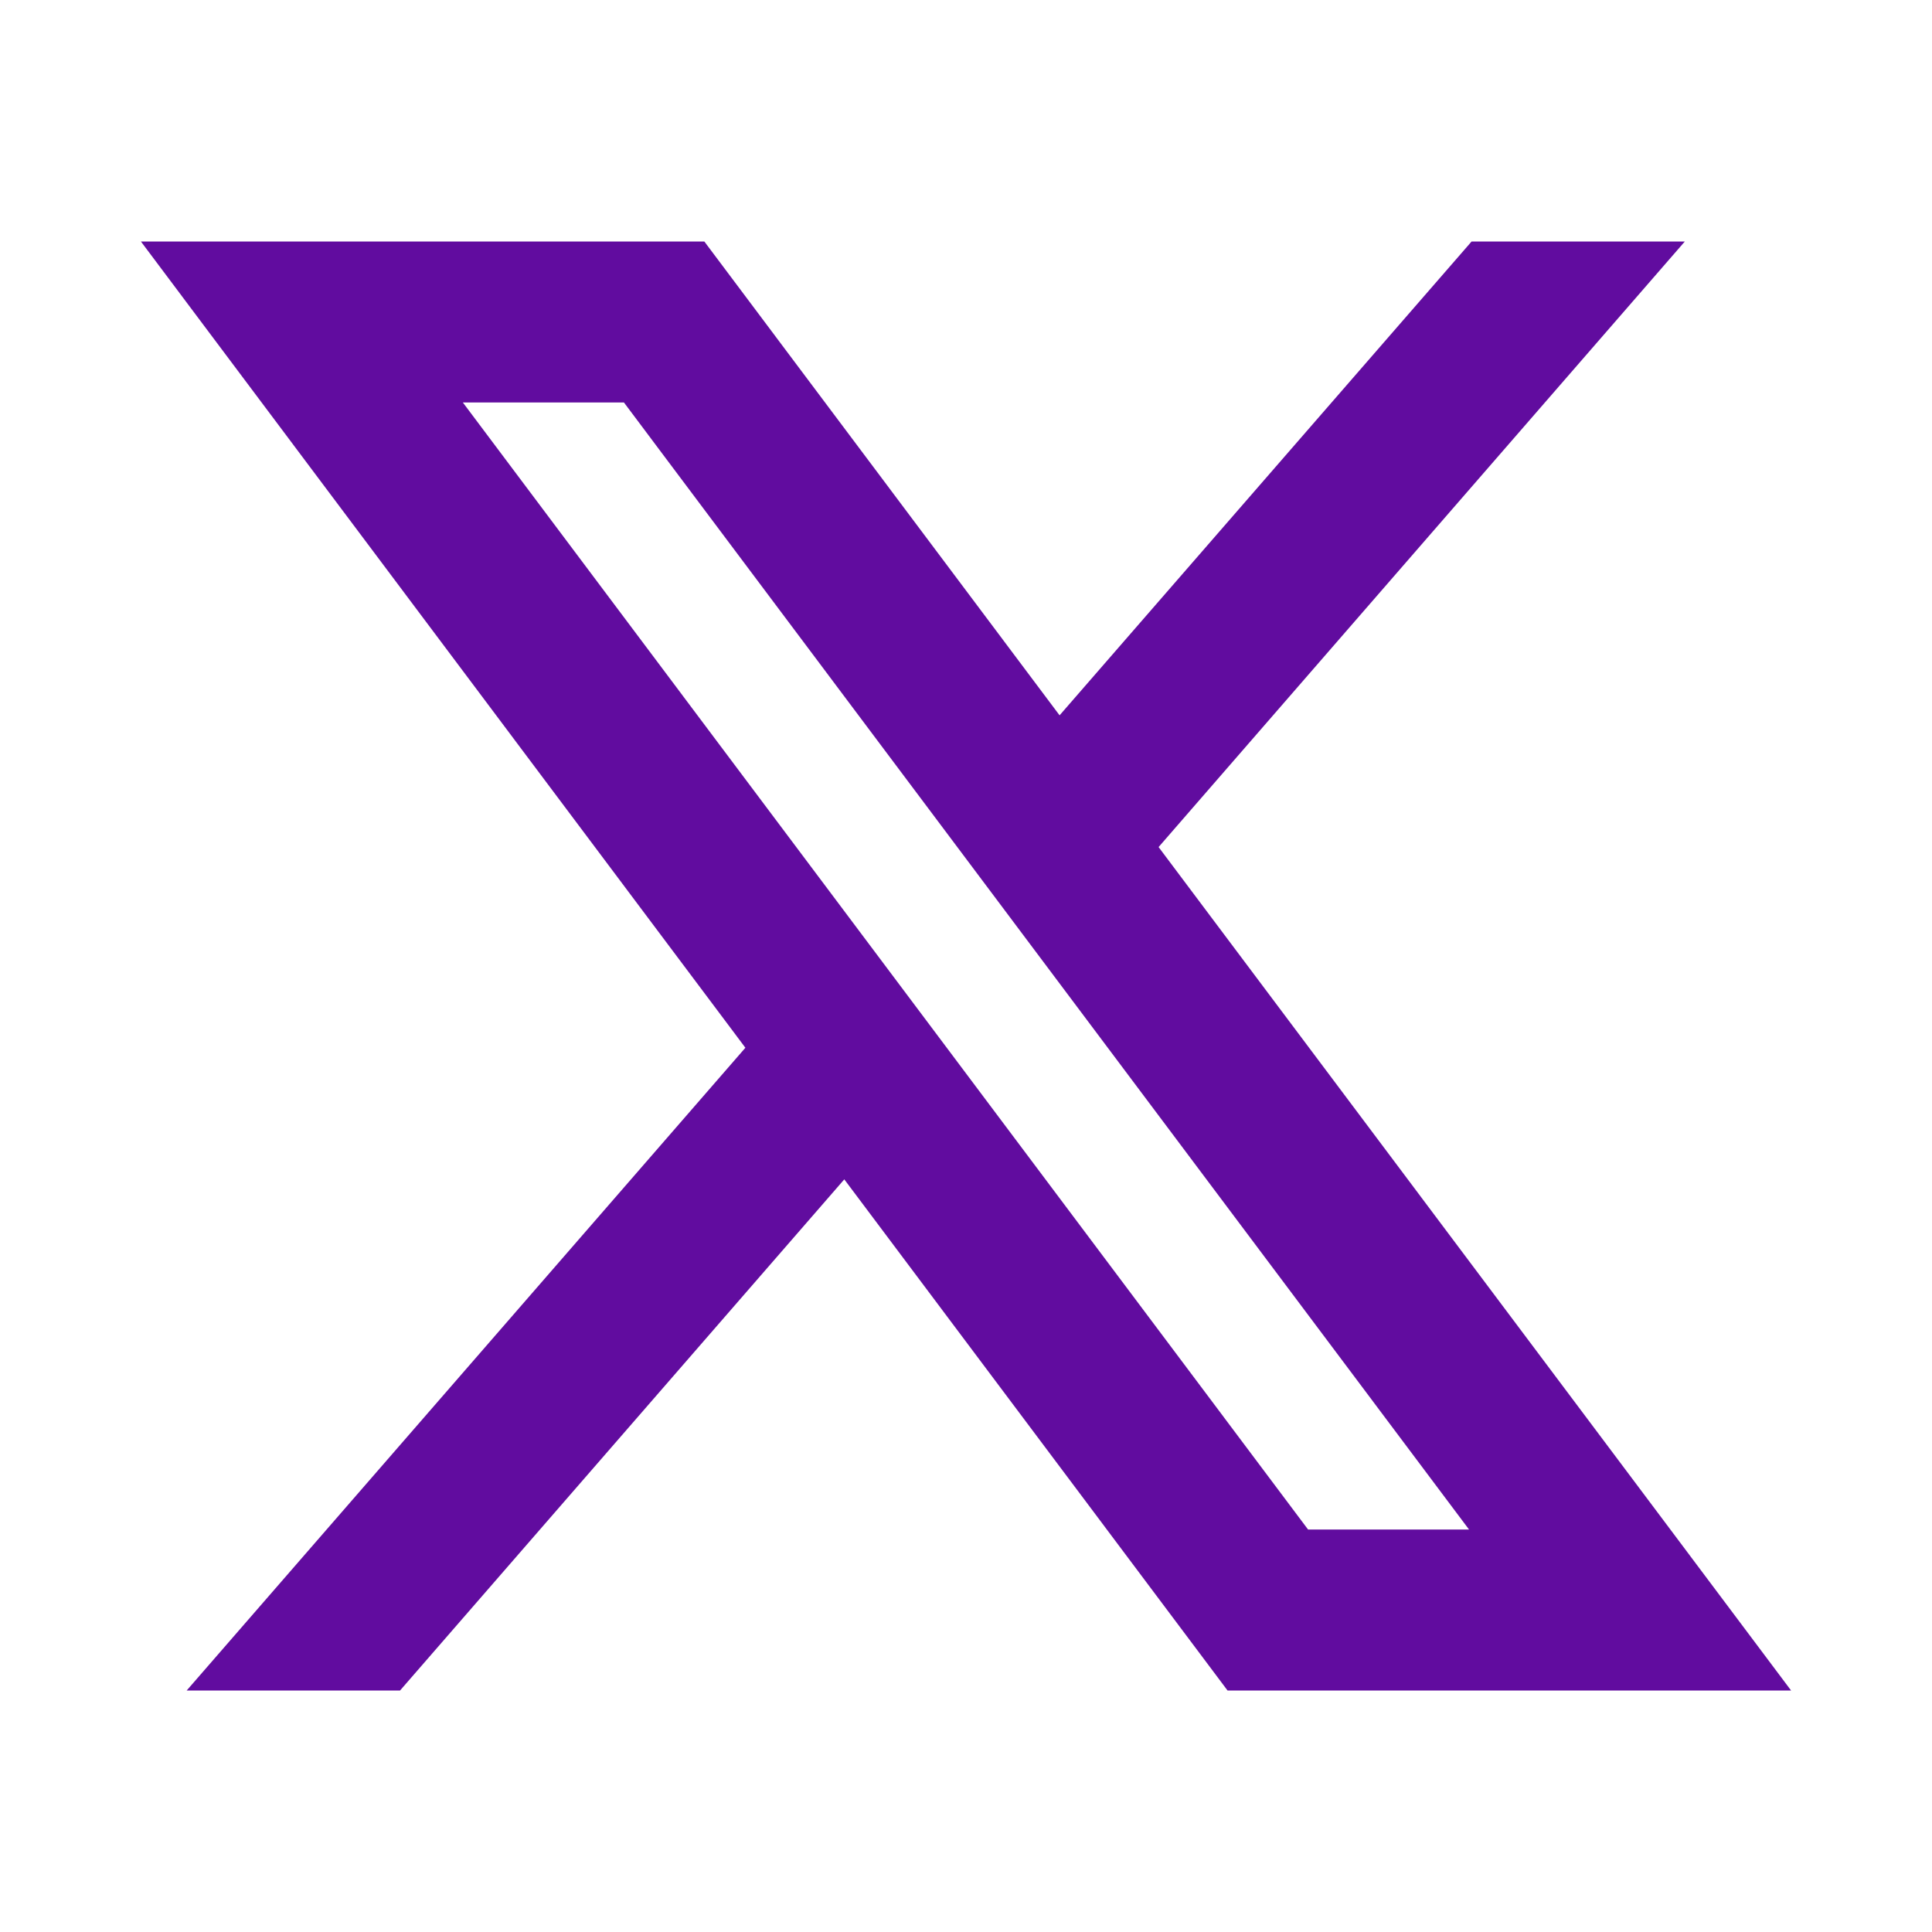 <svg width="16" height="16" viewBox="0 0 16 16" fill="none" xmlns="http://www.w3.org/2000/svg">
    <path
        d="M6.992 9.767L10.166 14H14.833L9.595 7.015L13.953 2H12.187L8.775 5.924L5.833 2H1.167L6.173 8.677L1.546 14H3.313L6.992 9.767ZM10.833 12.667L3.833 3.333H5.167L12.166 12.667H10.833Z"
        fill="#610C9F" />
</svg>
